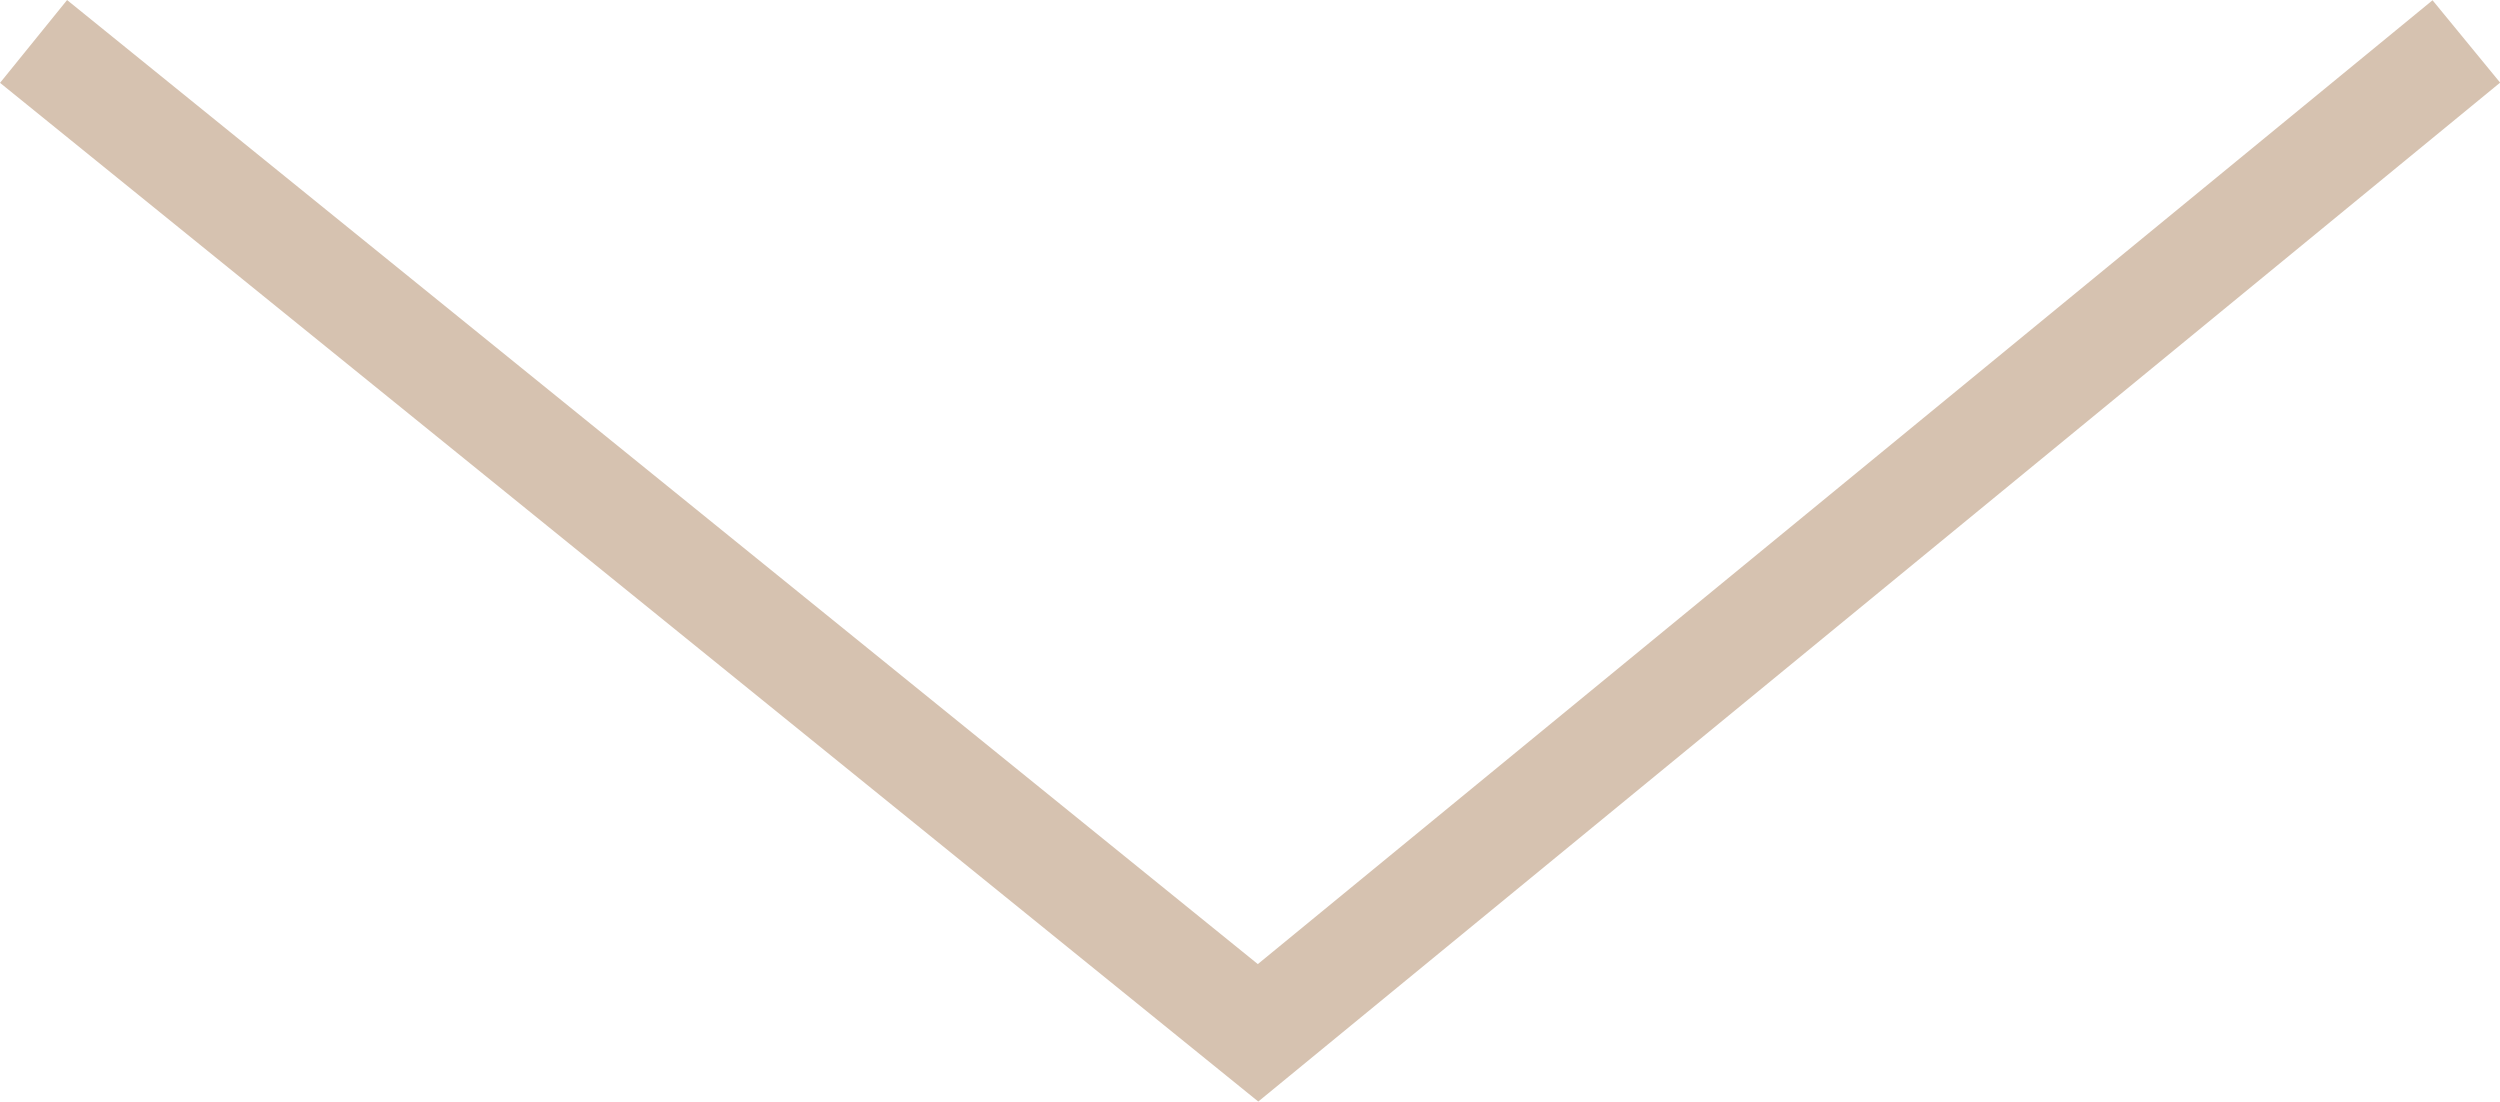 <svg xmlns="http://www.w3.org/2000/svg" width="23.465" height="10.339" viewBox="0 0 23.465 10.339">
  <path id="パス_195" data-name="パス 195" d="M1037.79,7100.19l11.493,9.305,11.341-9.305" transform="translate(-1037.475 -7099.801)" fill="none" stroke="#d6c2b0" stroke-width="1"/>
</svg>
